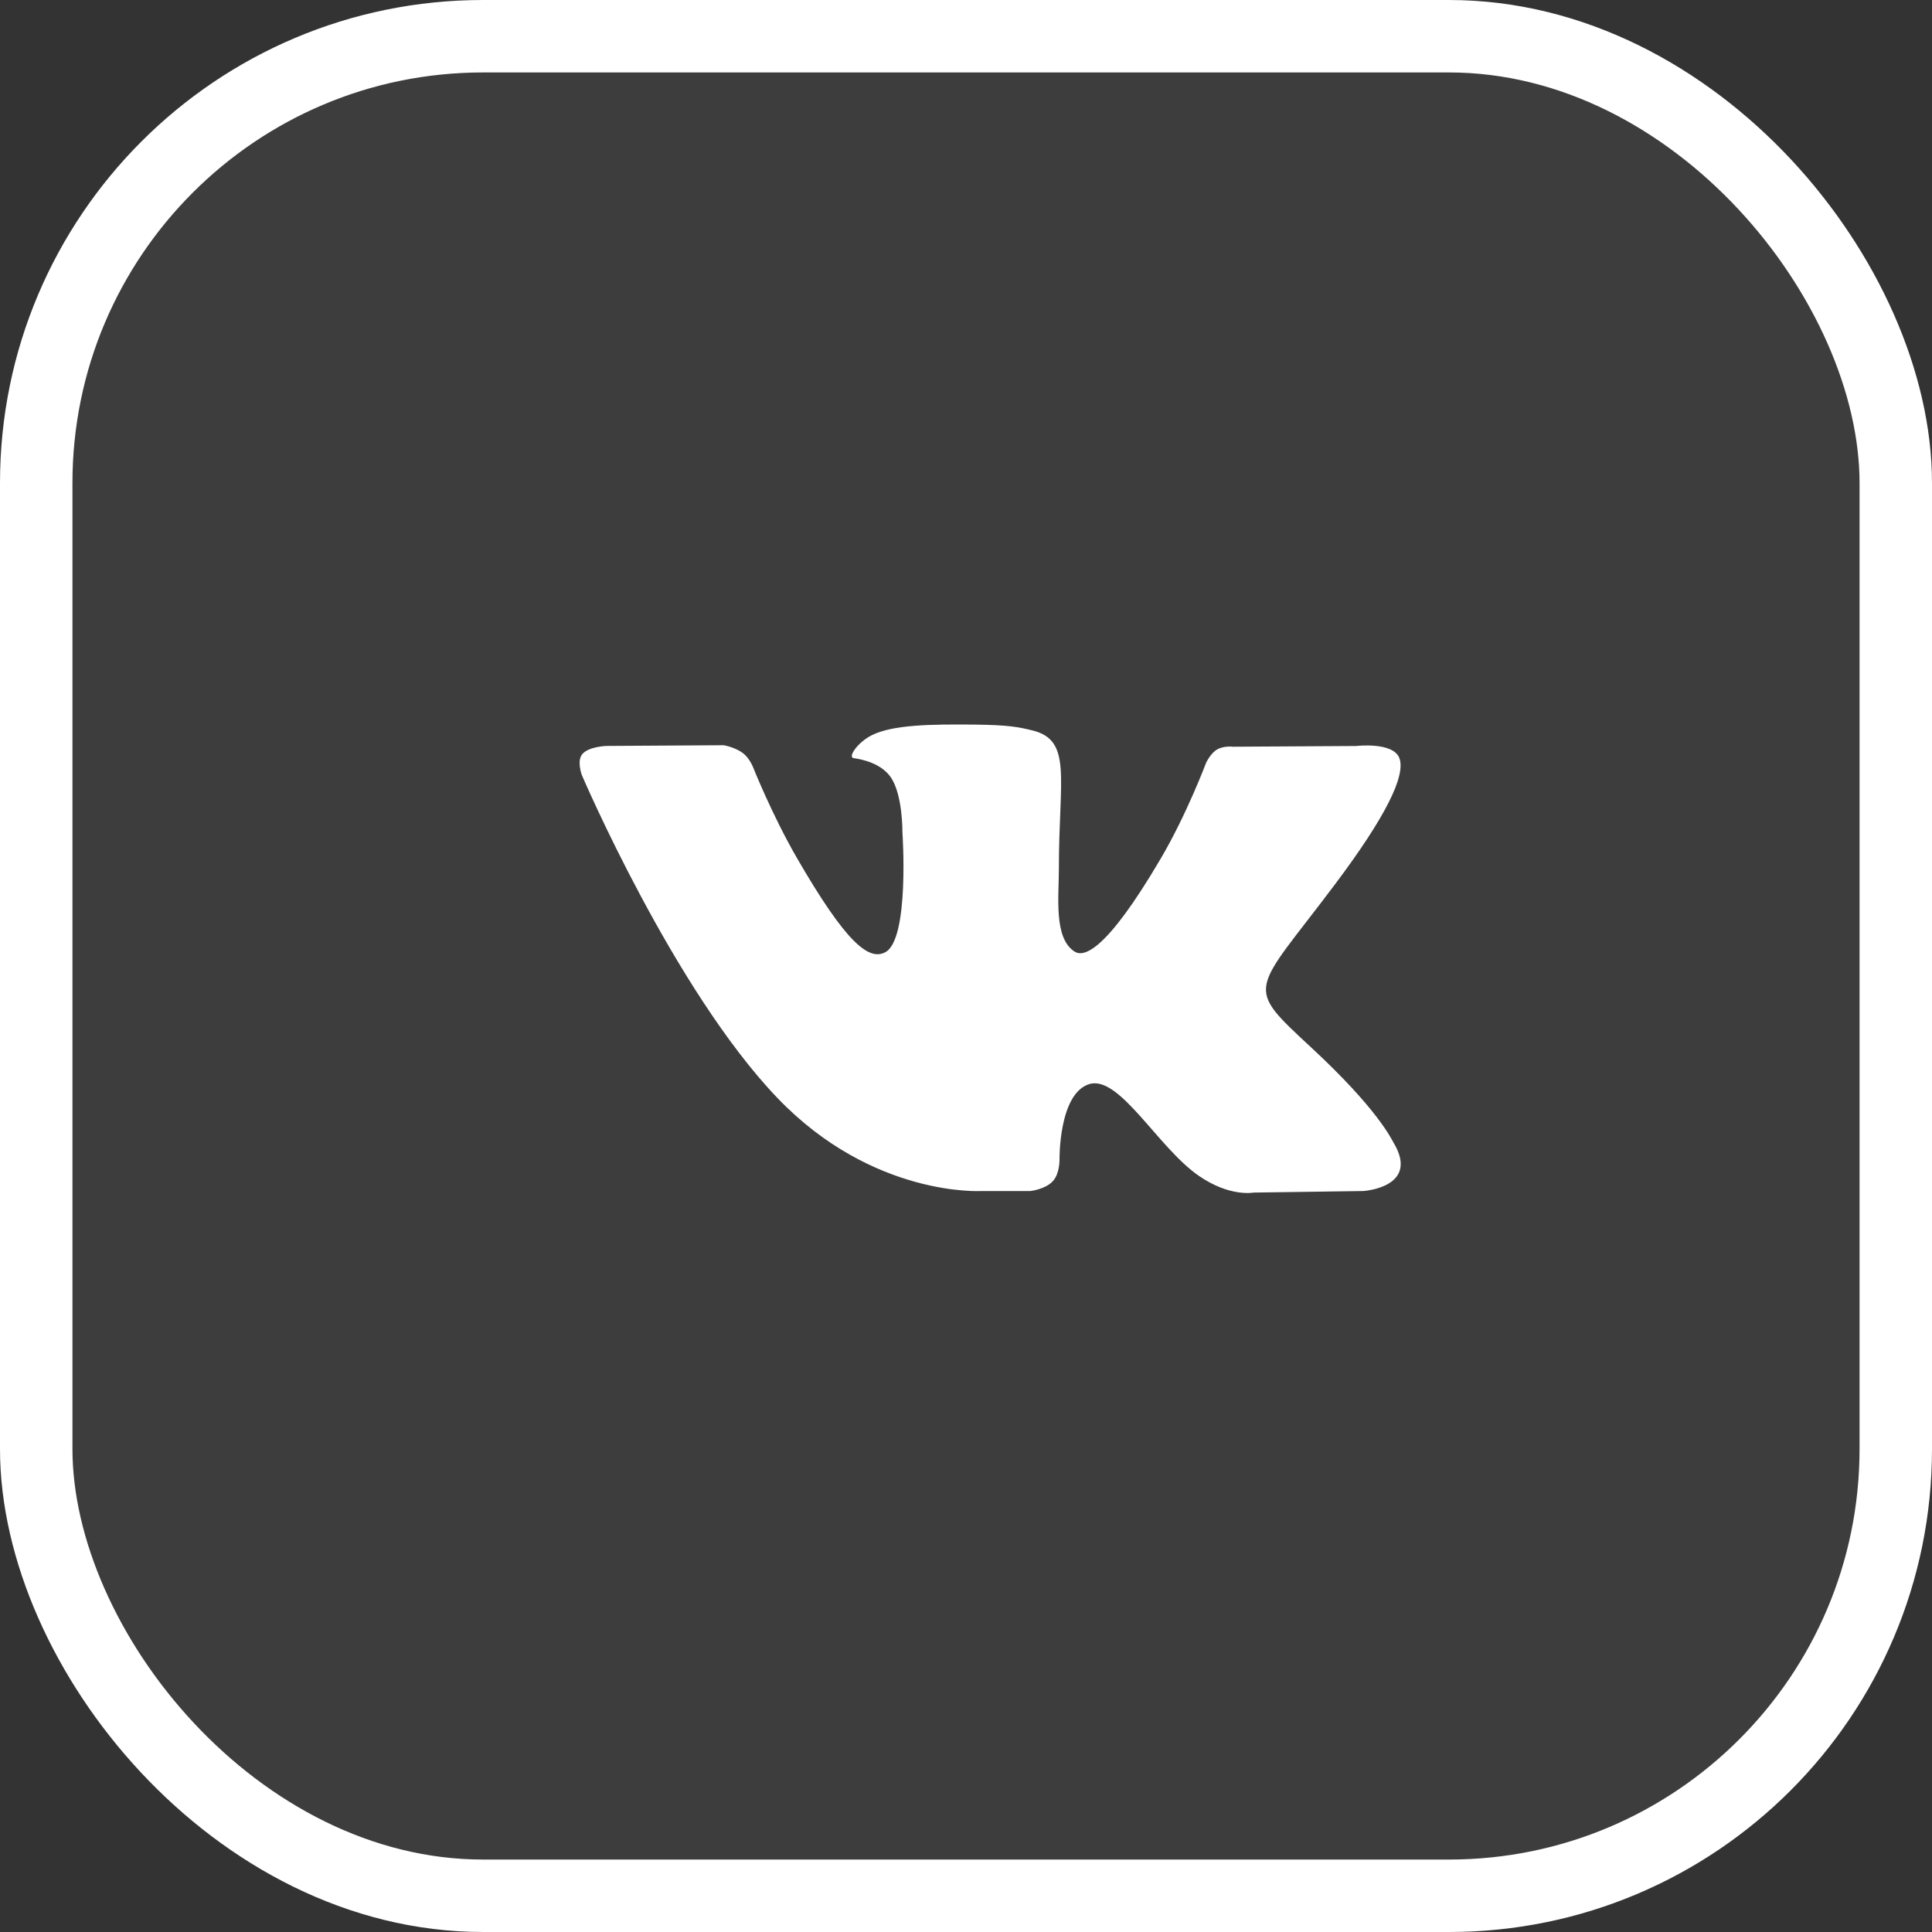 <?xml version="1.0" encoding="UTF-8"?> <svg xmlns="http://www.w3.org/2000/svg" width="40" height="40" viewBox="0 0 40 40" fill="none"><rect x="0" y="0" width="40" height="40" fill="#333333" stroke="none"/> <rect x="0.75" y="0.75" width="38.5" height="38.5" rx="9.25" fill="white" fill-opacity="0.05" stroke="white" stroke-width="1.5"></rect> <path d="M28.849 23.652C28.803 23.575 28.52 22.961 27.16 21.699C25.736 20.377 25.927 20.591 27.642 18.306C28.687 16.914 29.105 16.064 28.974 15.7C28.849 15.354 28.081 15.445 28.081 15.445L25.527 15.46C25.527 15.46 25.338 15.435 25.196 15.519C25.059 15.601 24.971 15.793 24.971 15.793C24.971 15.793 24.566 16.87 24.026 17.786C22.889 19.719 22.433 19.821 22.247 19.701C21.814 19.422 21.923 18.577 21.923 17.977C21.923 16.104 22.206 15.323 21.369 15.121C21.091 15.054 20.887 15.01 20.176 15.002C19.264 14.993 18.491 15.005 18.055 15.219C17.764 15.361 17.54 15.679 17.677 15.697C17.846 15.72 18.228 15.8 18.431 16.076C18.693 16.432 18.684 17.234 18.684 17.234C18.684 17.234 18.835 19.439 18.332 19.713C17.987 19.901 17.514 19.517 16.499 17.763C15.98 16.865 15.586 15.871 15.586 15.871C15.586 15.871 15.511 15.687 15.376 15.588C15.212 15.468 14.983 15.429 14.983 15.429L12.554 15.444C12.554 15.444 12.189 15.455 12.056 15.613C11.937 15.755 12.046 16.046 12.046 16.046C12.046 16.046 13.948 20.495 16.101 22.738C18.076 24.794 20.318 24.659 20.318 24.659H21.334C21.334 24.659 21.641 24.625 21.797 24.456C21.942 24.301 21.936 24.01 21.936 24.01C21.936 24.01 21.916 22.646 22.549 22.446C23.173 22.248 23.974 23.763 24.823 24.346C25.465 24.788 25.953 24.691 25.953 24.691L28.224 24.659C28.224 24.659 29.412 24.586 28.849 23.652Z" fill="white"></path> </svg> 